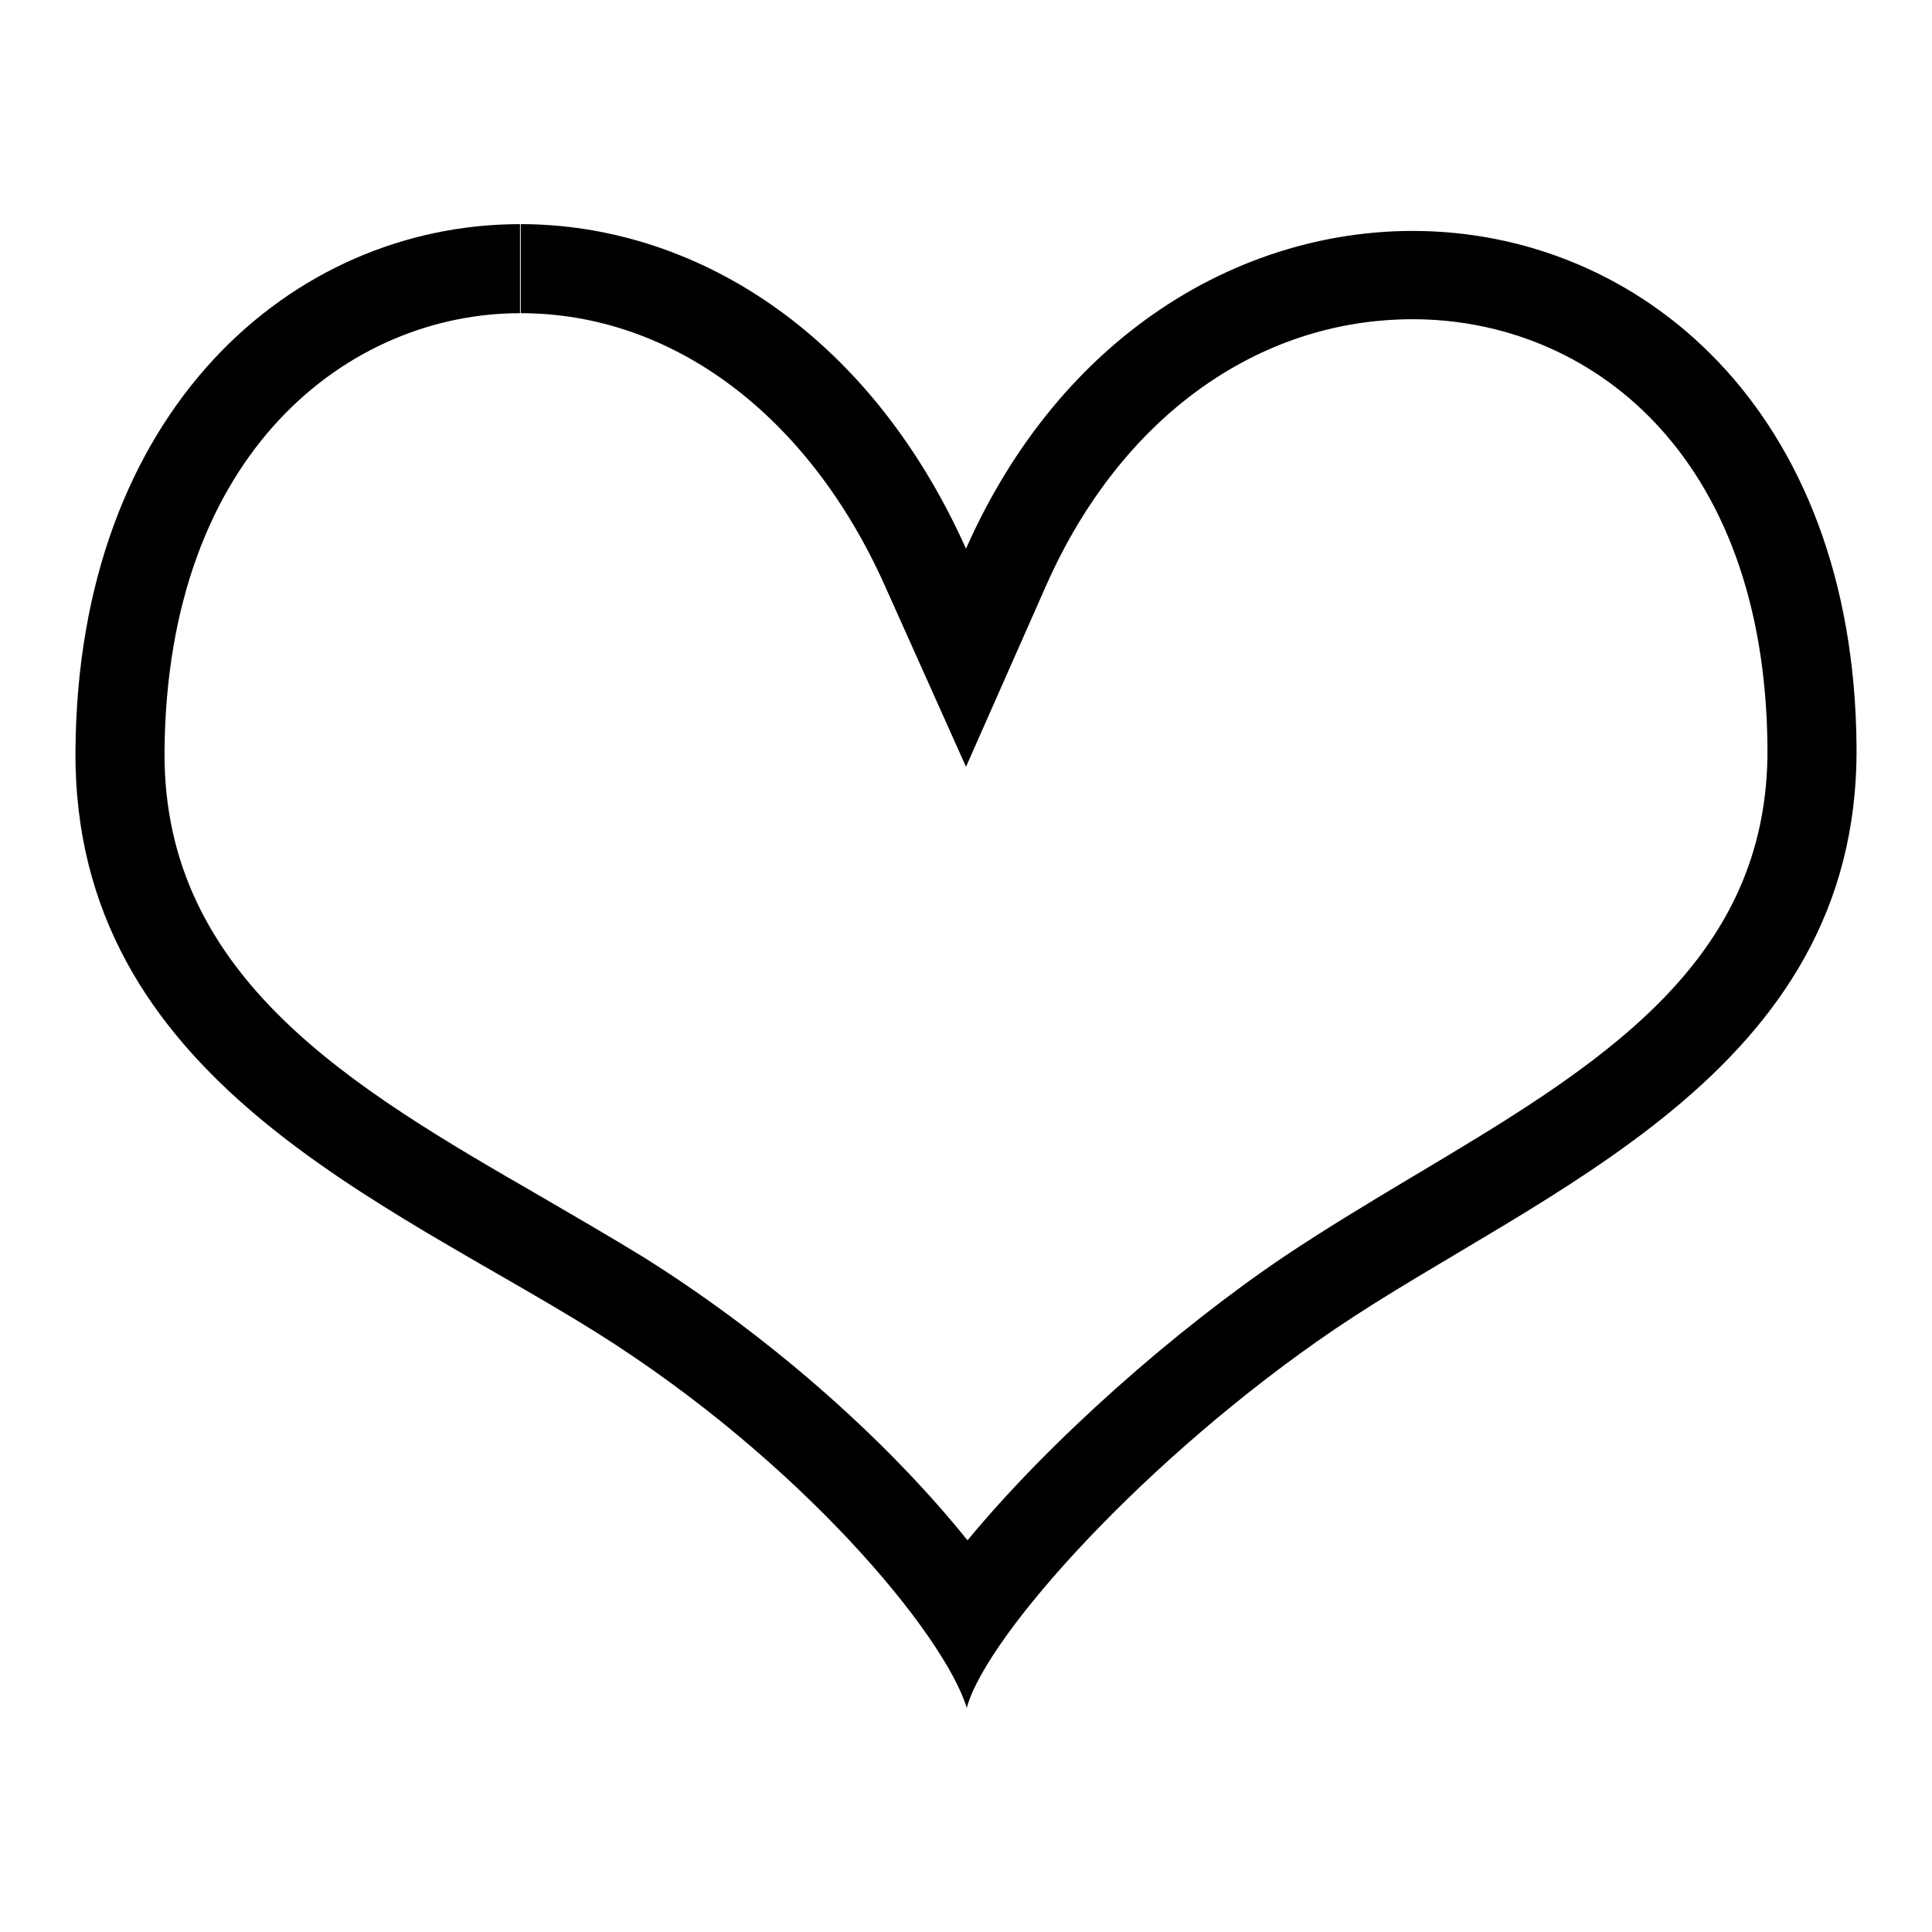 <?xml version="1.0" encoding="utf-8"?>
<!-- Svg Vector Icons : http://www.onlinewebfonts.com/icon -->
<!DOCTYPE svg PUBLIC "-//W3C//DTD SVG 1.1//EN" "http://www.w3.org/Graphics/SVG/1.1/DTD/svg11.dtd">
<svg version="1.1" xmlns="http://www.w3.org/2000/svg" xmlns:xlink="http://www.w3.org/1999/xlink" x="0px" y="0px" viewBox="0 0 256 256" enable-background="new 0 0 256 256" xml:space="preserve">
<g><g><path fill="#000000" d="M68.9,29.7L68.9,29.7L68.9,29.7L68.9,29.7L68.9,29.7z M187.2,30.6c-22.9,0-46.6,13.7-59.2,42.1c-13.1-29.2-36.5-43-59-43l0,0v11.8c20.1,0,38.1,13.5,48.2,36l10.8,24.1l10.7-24.2c9.8-22,27.9-35.1,48.5-35.1c23.2,0,46.7,17.6,47,56.8c0.2,28.7-22.7,42.3-47,56.8c-5.7,3.4-11.5,6.9-16.9,10.5c-14.7,9.9-31.2,24.5-42.1,37.7c-9.8-12.2-24.9-26.2-42.9-37.5c-4.4-2.7-8.9-5.3-13.7-8.1C47,144.3,21.6,129.6,21.8,99.6c0.3-39.9,24.6-58.1,47.1-58.1V29.7c-30.1,0-58.6,24.6-58.9,69.8c-0.3,43.5,41.3,59.7,69.1,77.1c26.9,16.9,46,39.9,49,49.7c2.6-9.6,23.9-33.3,48.8-50.2c27.2-18.4,69.4-33.6,69.1-77.1C245.7,54.1,217.1,30.6,187.2,30.6z"/></g></g>
</svg>